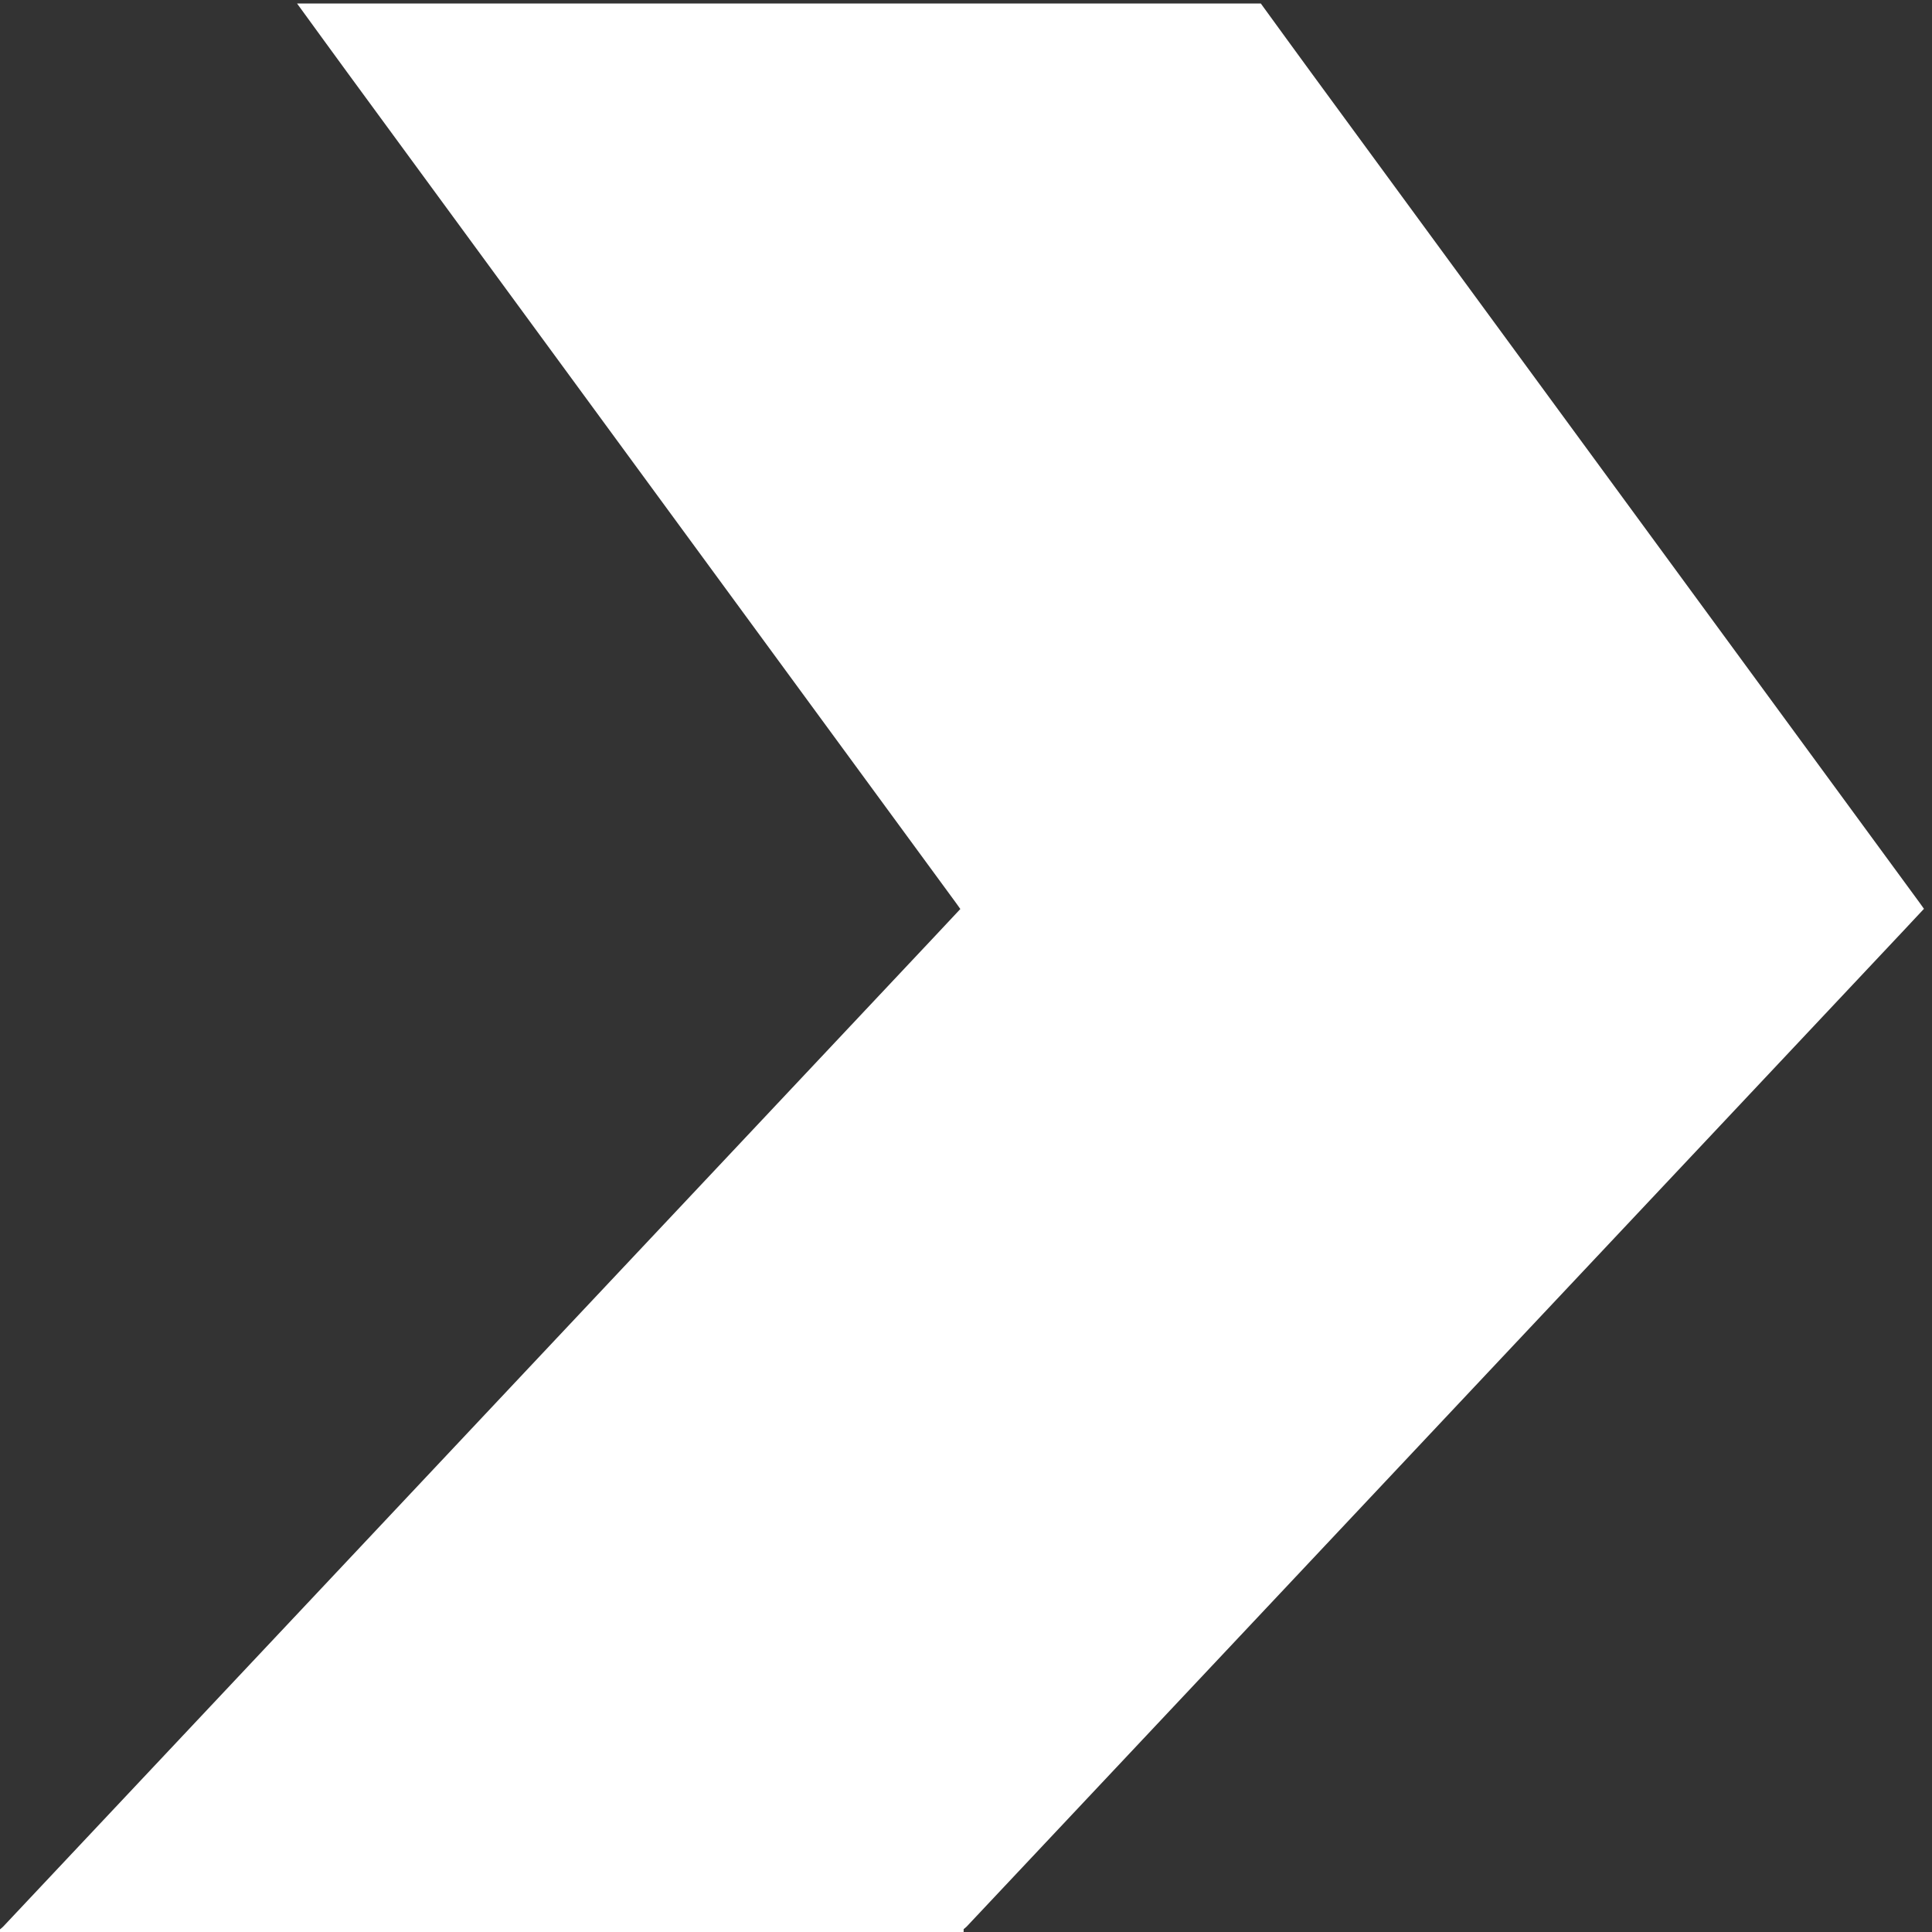 <?xml version="1.0" encoding="UTF-8"?>
<svg id="Layer_1" data-name="Layer 1" xmlns="http://www.w3.org/2000/svg" viewBox="0 0 1703 1703">
  <rect x="0" y="0" width="1703" height="1703" fill="#333333" stroke="none"/>
  <defs>
    <style>
      .cls-1 {
        fill: #fff;
      }
    </style>
  </defs>
  <path class="cls-1" d="M849.41,1700.49c.9-.77,1.89-1.45,2.7-2.31,36.74-39.03,73.46-78.09,110.19-117.13,55.41-58.9,110.83-117.79,166.23-176.69,60.91-64.75,121.8-129.51,182.71-194.26,60.08-63.87,120.18-127.72,180.26-191.59,61.43-65.3,122.86-130.61,184.28-195.92,6.72-7.14,13.4-14.31,20.13-21.49-1.33-1.88-2.36-3.37-3.43-4.83-54.09-73.8-108.19-147.6-162.29-221.41-124.76-170.2-249.53-340.4-374.27-510.61-14.91-20.34-29.7-40.77-44.55-61.16H261.85c14.89,20.44,29.72,40.92,44.67,61.32,124.74,170.21,249.51,340.41,374.27,510.61,54.1,73.8,108.19,147.6,162.29,221.41,1.07,1.46,2.1,2.95,3.43,4.83-6.72,7.18-13.41,14.35-20.13,21.49-61.42,65.31-122.85,130.62-184.28,195.92-60.08,63.87-120.18,127.72-180.26,191.59-60.91,64.75-121.8,129.51-182.71,194.26-55.41,58.9-110.82,117.79-166.23,176.69-36.73,39.04-73.45,78.1-110.19,117.13-.81,.86-1.79,1.54-2.7,2.31v5.46c2.25-.15,4.5-.43,6.75-.43,277.76-.02,555.52-.03,833.28,.06,3.76,0,6.65-.74,9.37-2.87v-2.38Z"/>
</svg>